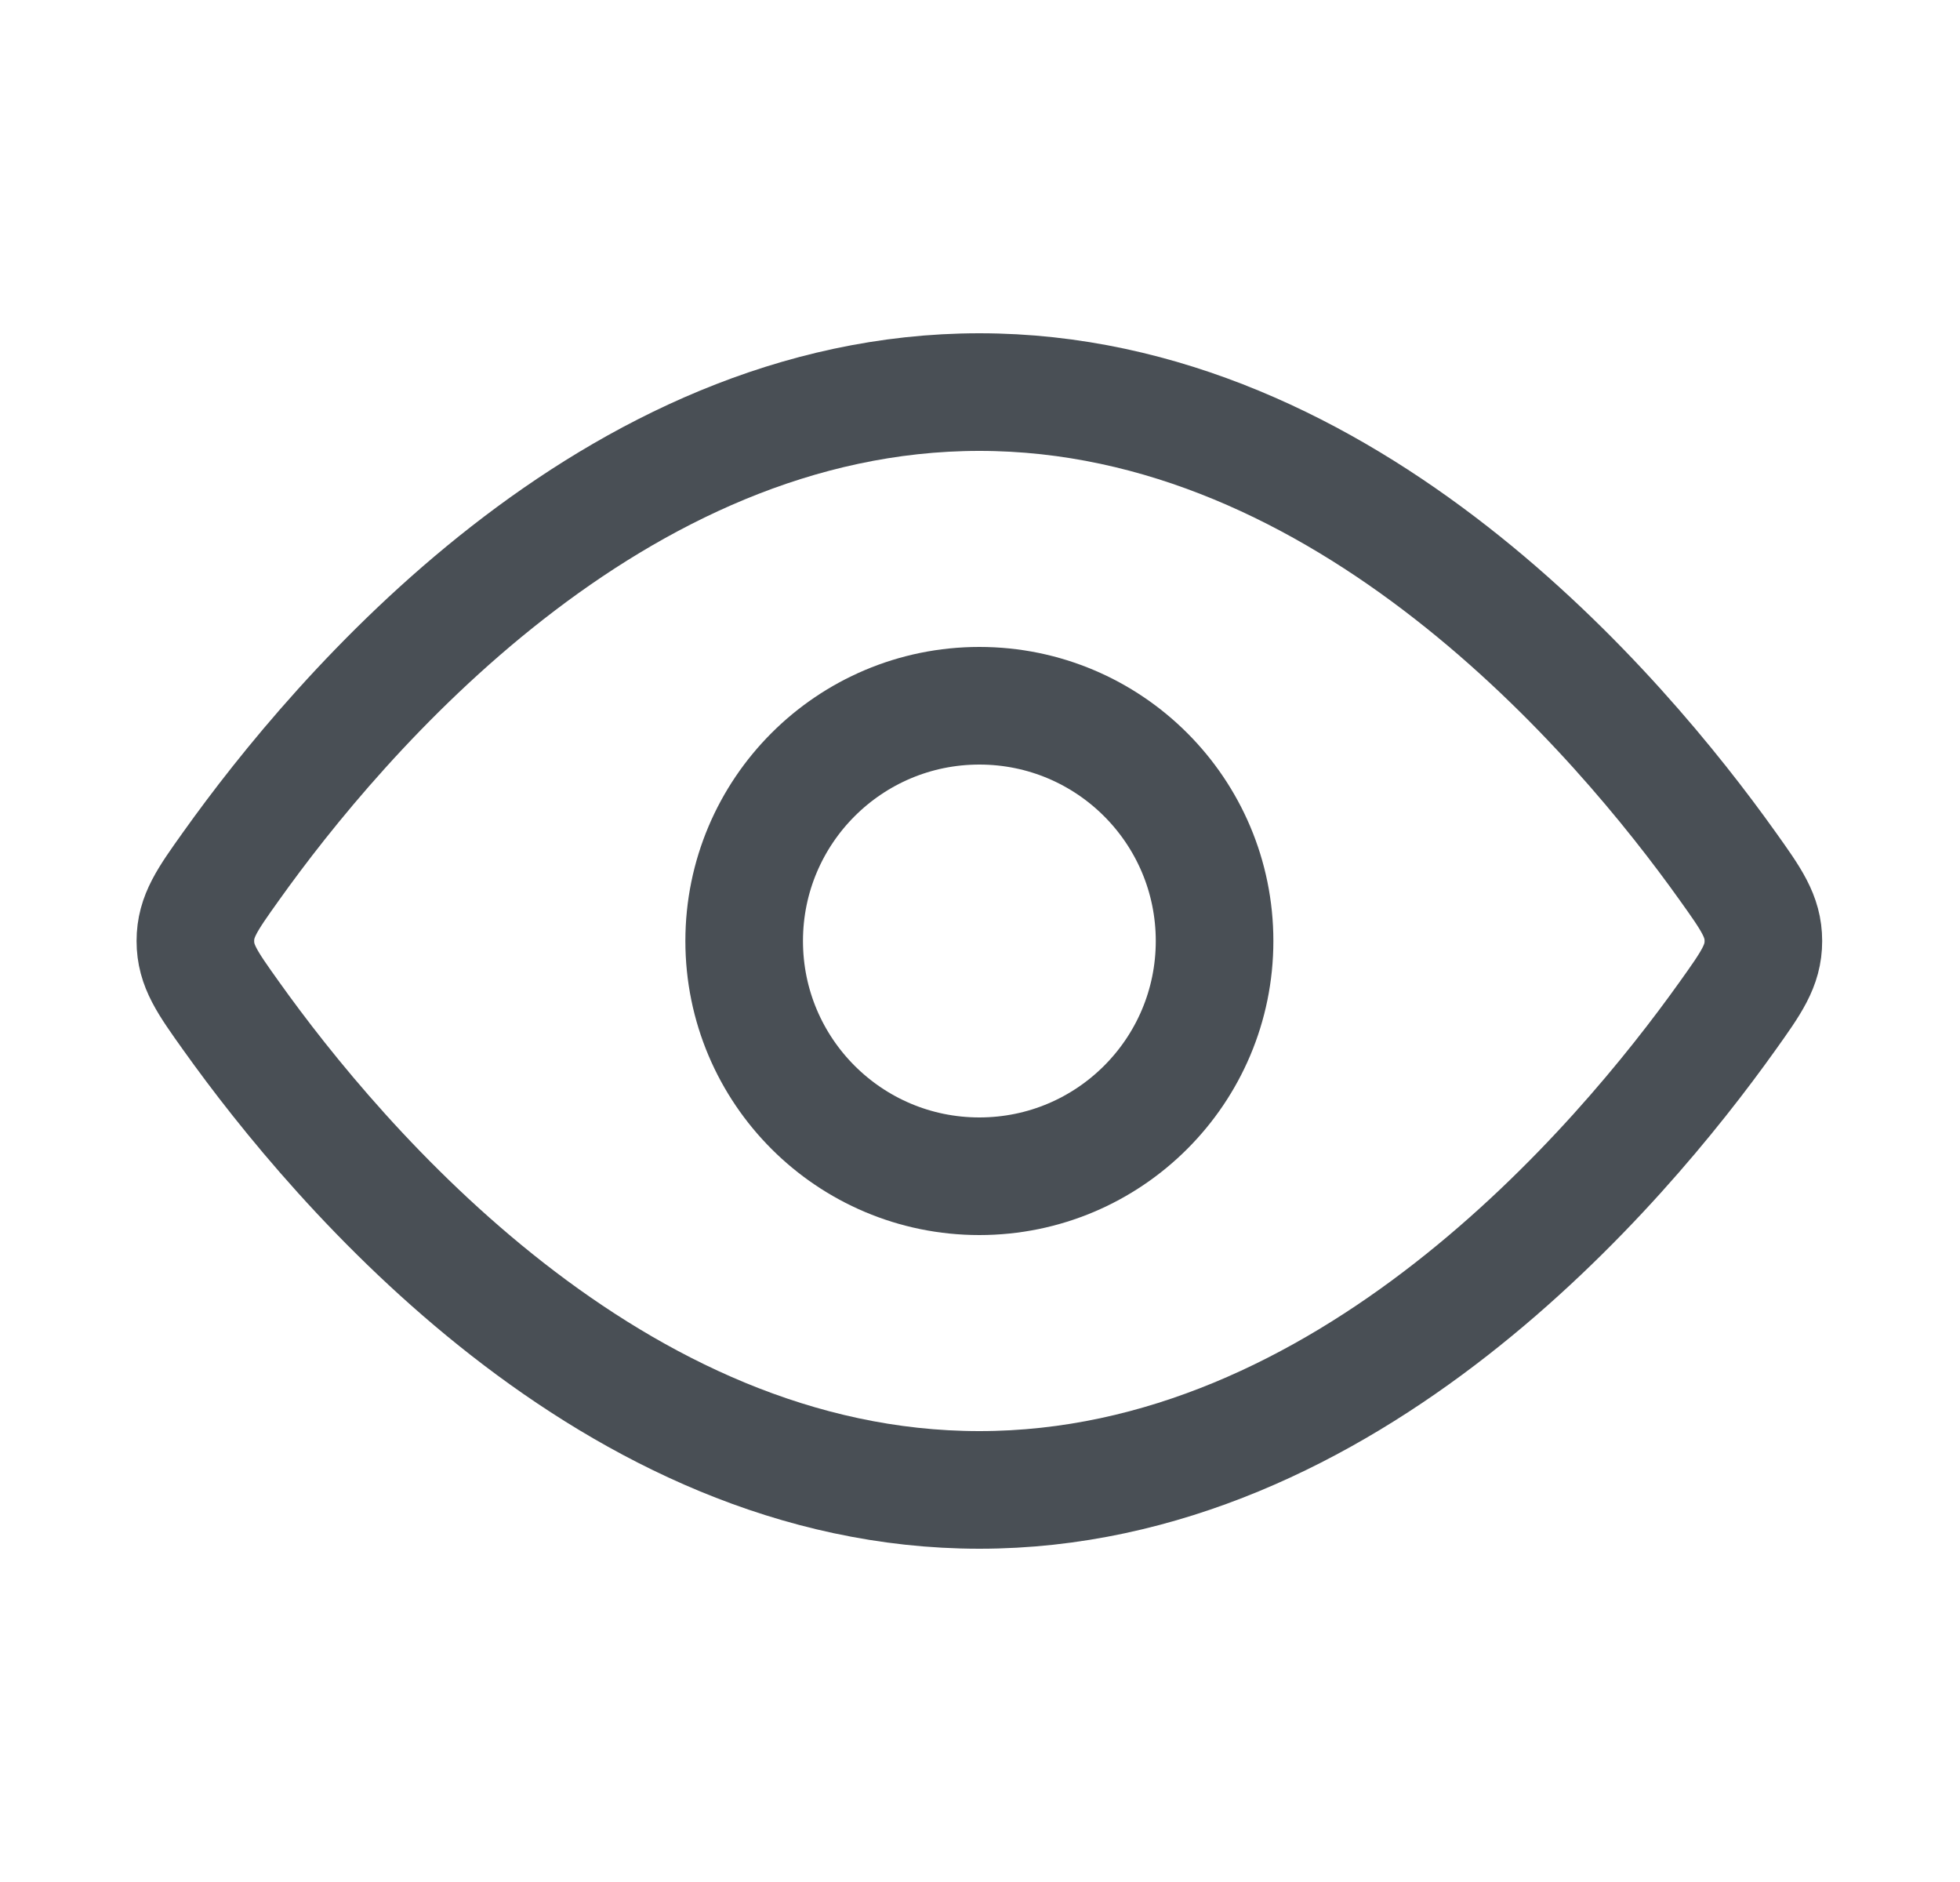 <svg width="25" height="24" viewBox="0 0 25 24" fill="none" xmlns="http://www.w3.org/2000/svg">
<g id="view">
<path id="Vector" d="M22.036 11.045C22.34 11.471 22.492 11.684 22.492 12C22.492 12.316 22.34 12.529 22.036 12.955C20.67 14.871 17.181 19 12.492 19C7.803 19 4.314 14.871 2.948 12.955C2.644 12.529 2.492 12.316 2.492 12C2.492 11.684 2.644 11.471 2.948 11.045C4.314 9.129 7.803 5 12.492 5C17.181 5 20.67 9.129 22.036 11.045Z" stroke="#494F55" stroke-width="1.5"/>
<path id="Vector_2" d="M15.492 12C15.492 10.343 14.149 9 12.492 9C10.835 9 9.492 10.343 9.492 12C9.492 13.657 10.835 15 12.492 15C14.149 15 15.492 13.657 15.492 12Z" stroke="#494F55" stroke-width="1.5"/>
</g>
</svg>
